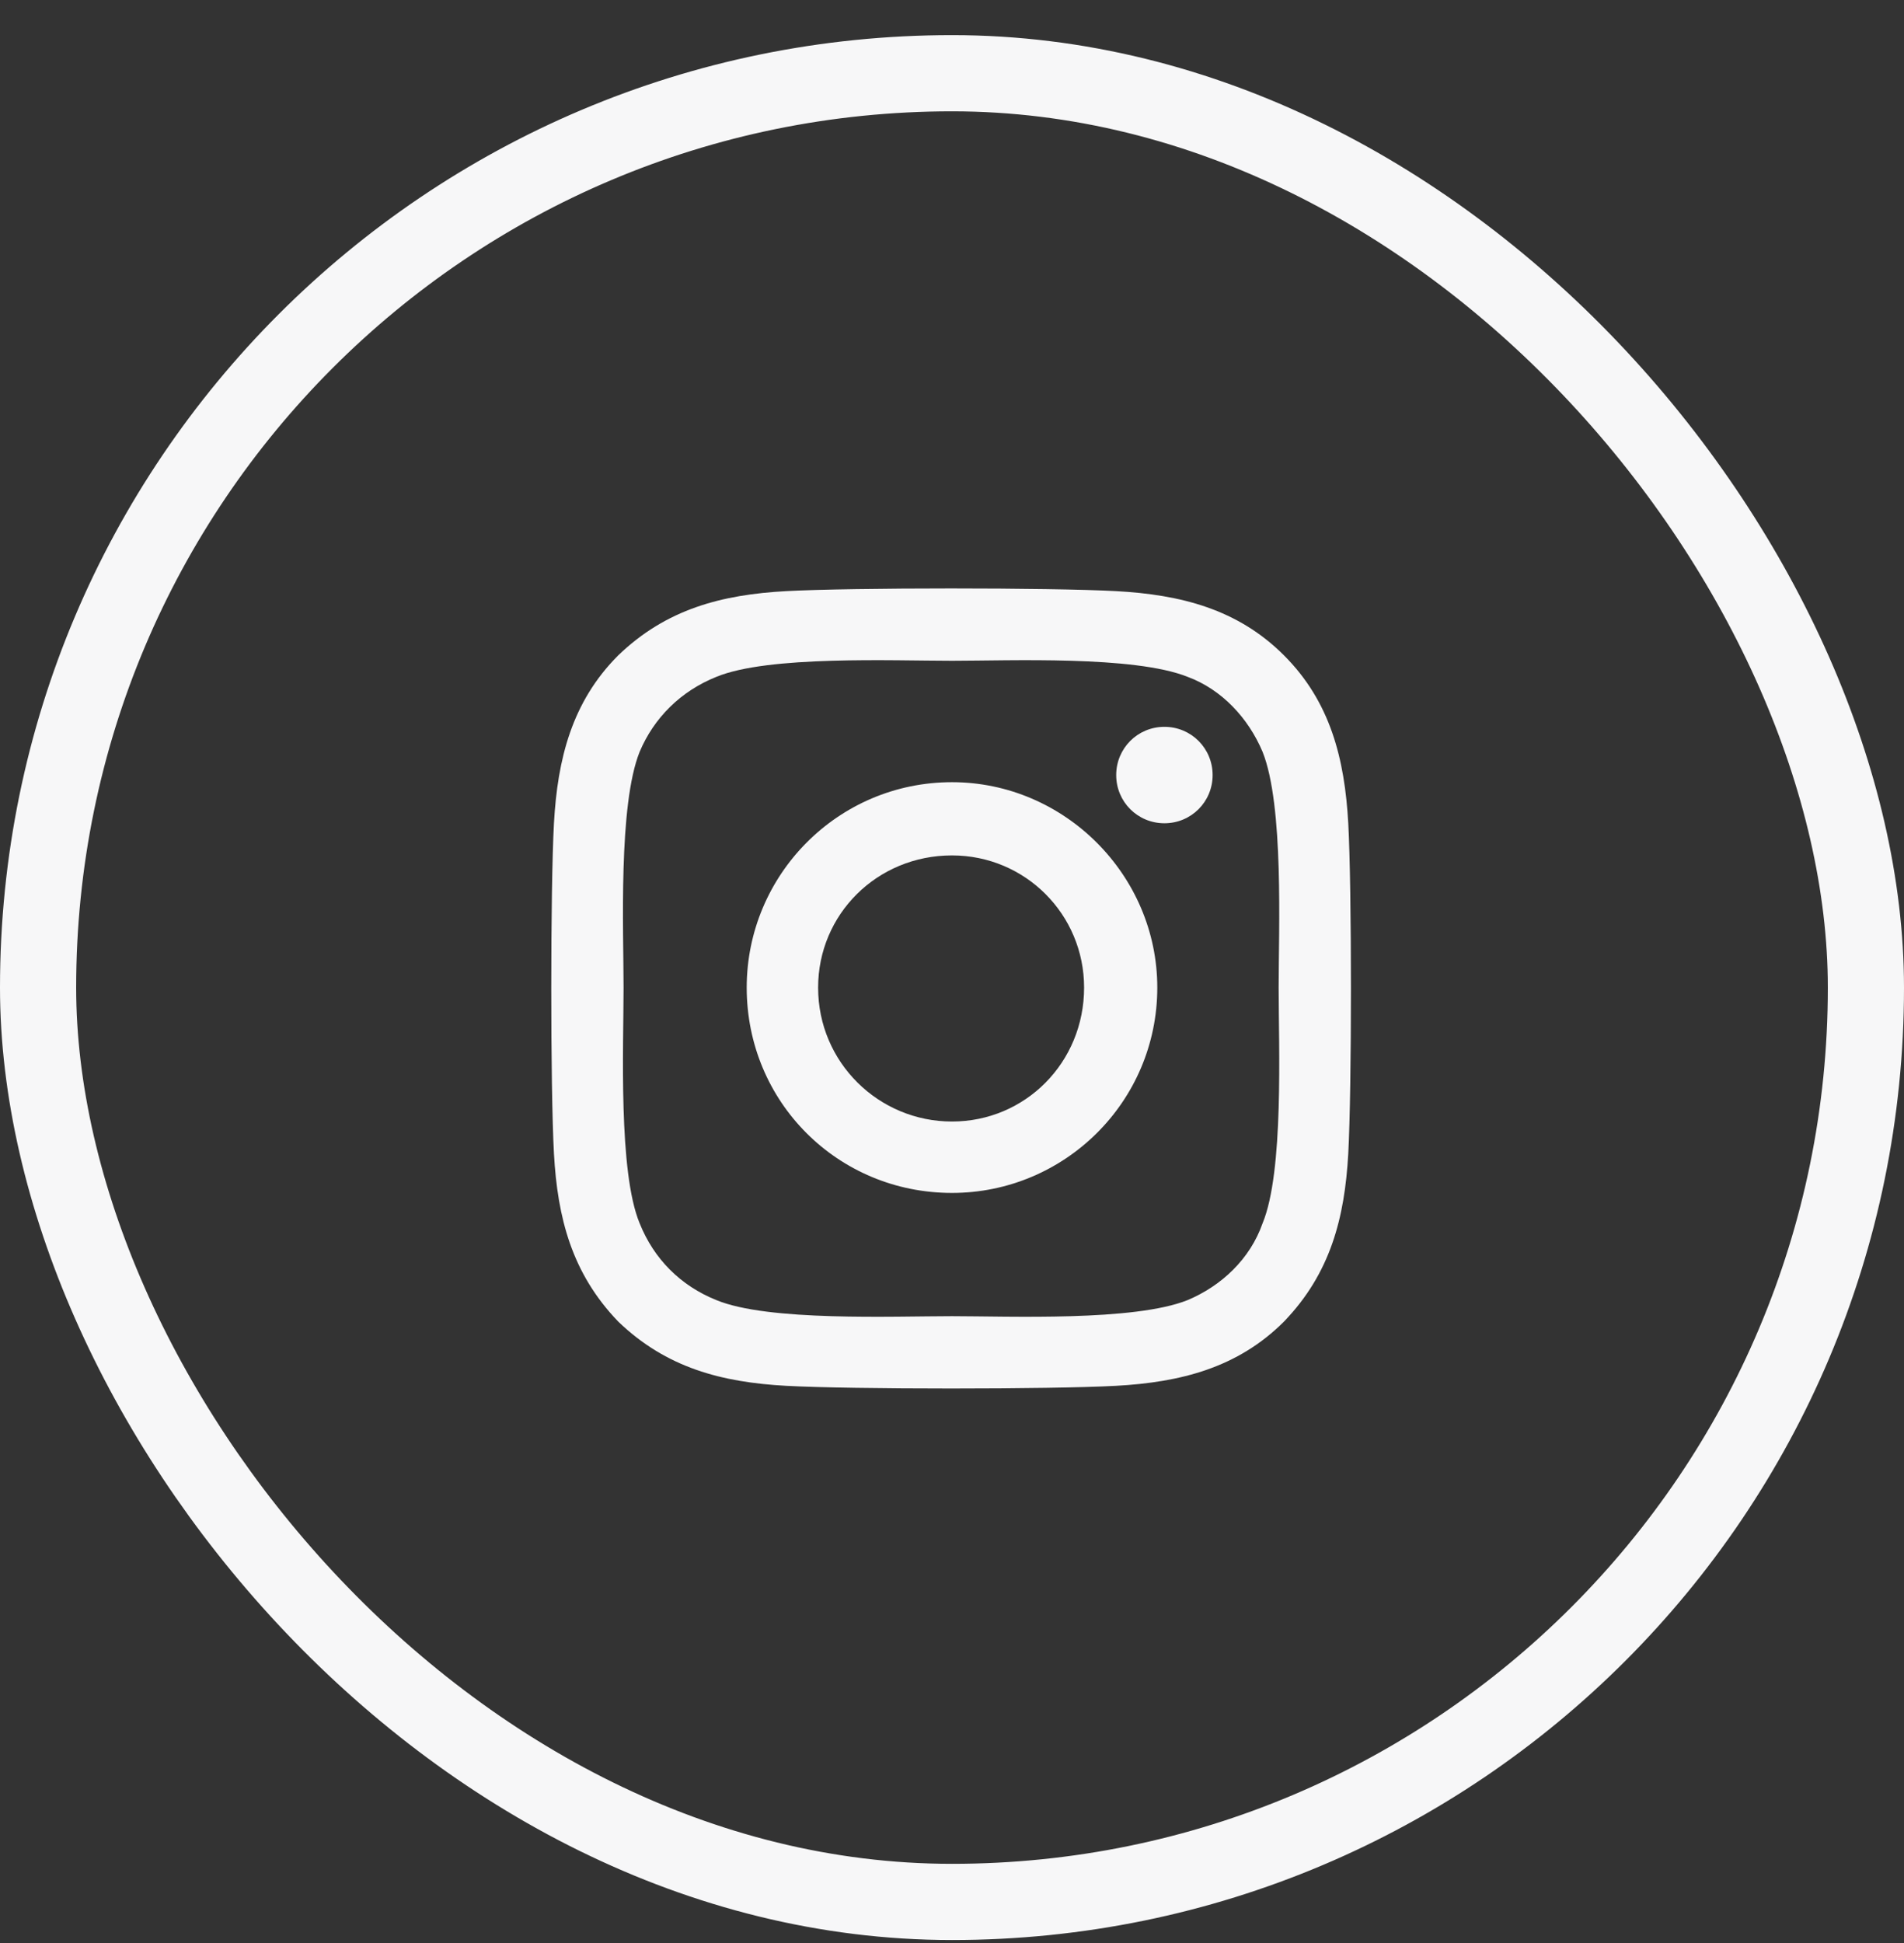 <svg width="50" height="51" viewBox="0 0 50 51" fill="none" xmlns="http://www.w3.org/2000/svg">
<rect x="0" y="0" width="50" height="51" fill="#333333" stroke="none"/>
<rect x="1" y="1.922" width="48" height="48" rx="24" stroke="#F7F7F8" stroke-width="2"/>
<path d="M25 20.531C27.953 20.531 30.391 22.969 30.391 25.922C30.391 28.922 27.953 31.312 25 31.312C22 31.312 19.609 28.922 19.609 25.922C19.609 22.969 22 20.531 25 20.531ZM25 29.438C26.922 29.438 28.469 27.891 28.469 25.922C28.469 24 26.922 22.453 25 22.453C23.031 22.453 21.484 24 21.484 25.922C21.484 27.891 23.078 29.438 25 29.438ZM31.844 20.344C31.844 21.047 31.281 21.609 30.578 21.609C29.875 21.609 29.312 21.047 29.312 20.344C29.312 19.641 29.875 19.078 30.578 19.078C31.281 19.078 31.844 19.641 31.844 20.344ZM35.406 21.609C35.5 23.344 35.5 28.547 35.406 30.281C35.312 31.969 34.938 33.422 33.719 34.688C32.5 35.906 31 36.281 29.312 36.375C27.578 36.469 22.375 36.469 20.641 36.375C18.953 36.281 17.5 35.906 16.234 34.688C15.016 33.422 14.641 31.969 14.547 30.281C14.453 28.547 14.453 23.344 14.547 21.609C14.641 19.922 15.016 18.422 16.234 17.203C17.5 15.984 18.953 15.609 20.641 15.516C22.375 15.422 27.578 15.422 29.312 15.516C31 15.609 32.5 15.984 33.719 17.203C34.938 18.422 35.312 19.922 35.406 21.609ZM33.156 32.109C33.719 30.75 33.578 27.469 33.578 25.922C33.578 24.422 33.719 21.141 33.156 19.734C32.781 18.844 32.078 18.094 31.188 17.766C29.781 17.203 26.5 17.344 25 17.344C23.453 17.344 20.172 17.203 18.812 17.766C17.875 18.141 17.172 18.844 16.797 19.734C16.234 21.141 16.375 24.422 16.375 25.922C16.375 27.469 16.234 30.75 16.797 32.109C17.172 33.047 17.875 33.75 18.812 34.125C20.172 34.688 23.453 34.547 25 34.547C26.5 34.547 29.781 34.688 31.188 34.125C32.078 33.75 32.828 33.047 33.156 32.109Z" fill="#F7F7F8"/>
</svg>
